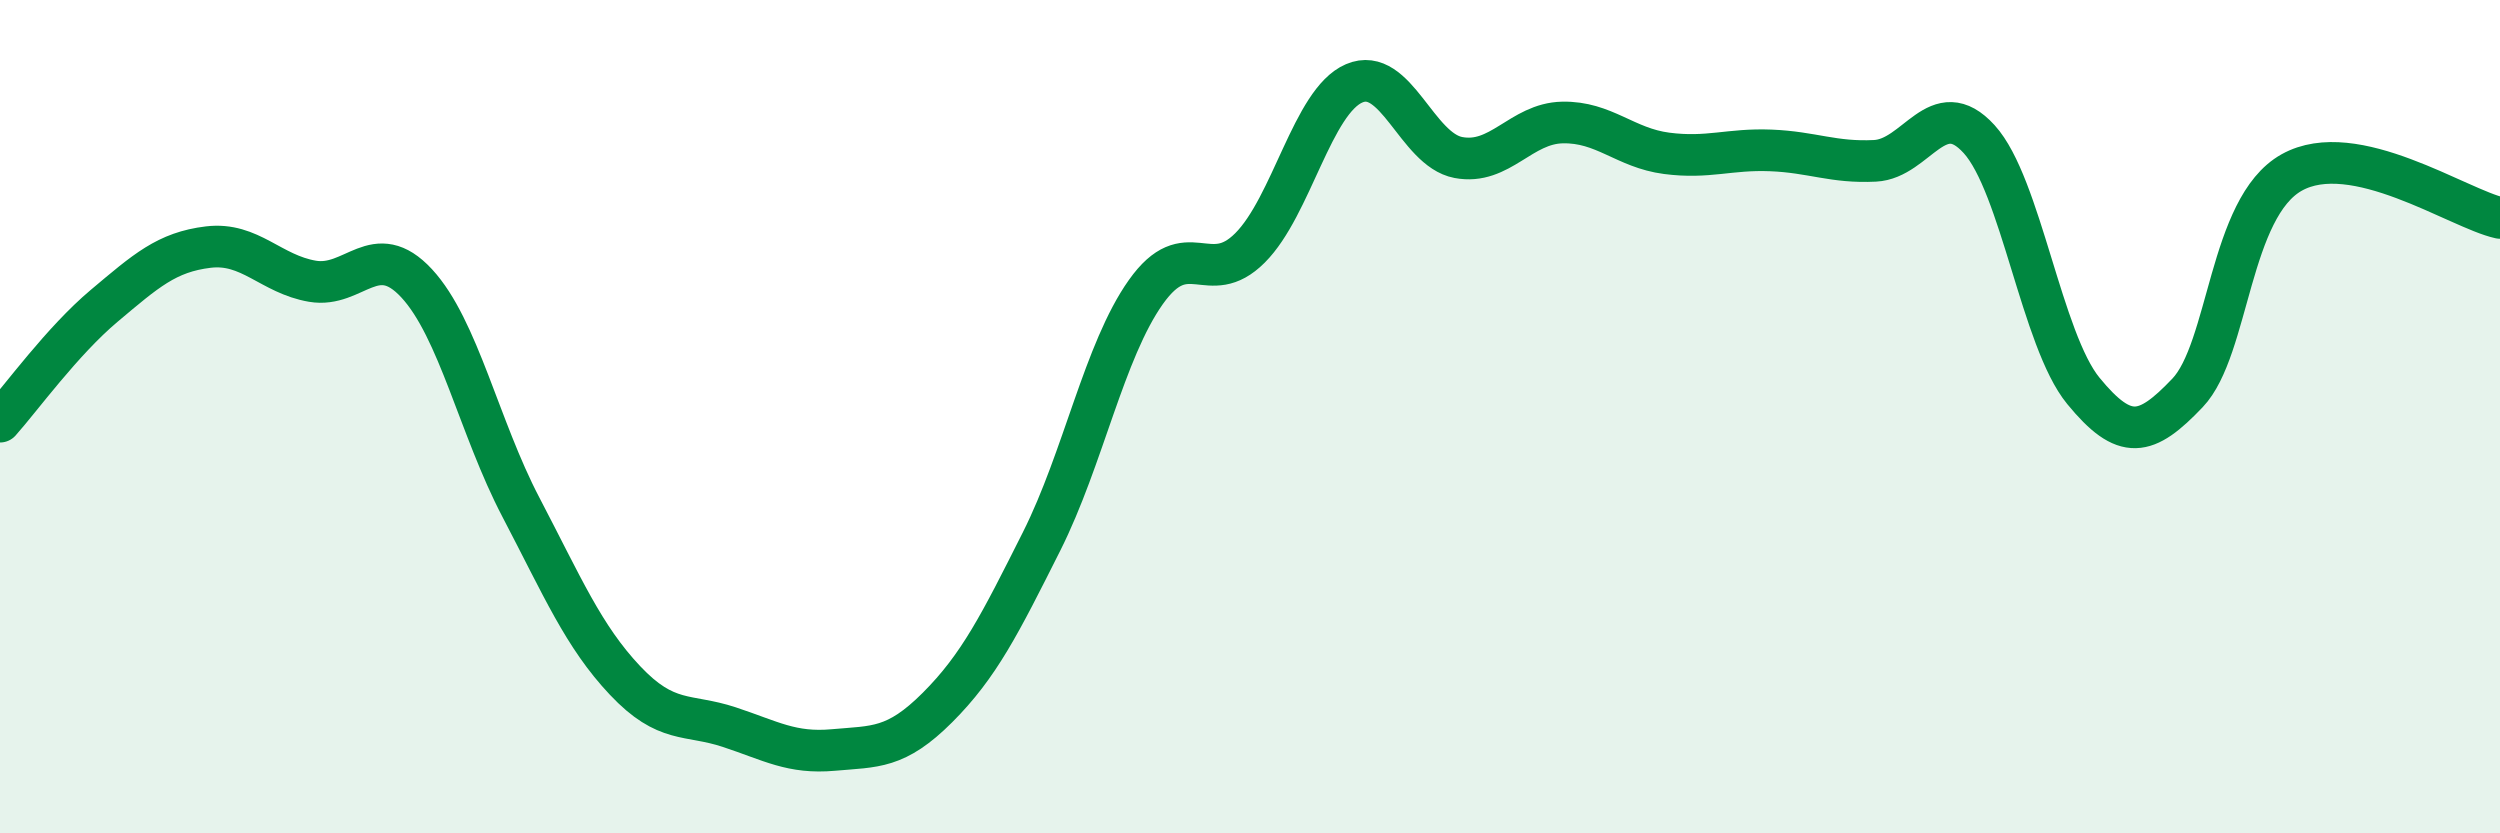 
    <svg width="60" height="20" viewBox="0 0 60 20" xmlns="http://www.w3.org/2000/svg">
      <path
        d="M 0,10.12 C 0.5,9.56 1.5,8.18 2.5,7.34 C 3.5,6.5 4,6.05 5,5.93 C 6,5.81 6.5,6.58 7.5,6.75 C 8.5,6.92 9,5.72 10,6.8 C 11,7.88 11.5,10.26 12.5,12.17 C 13.5,14.08 14,15.27 15,16.33 C 16,17.39 16.5,17.12 17.5,17.45 C 18.5,17.78 19,18.09 20,18 C 21,17.91 21.5,17.98 22.5,16.98 C 23.5,15.98 24,14.98 25,12.99 C 26,11 26.5,8.42 27.5,7.01 C 28.5,5.6 29,6.95 30,5.95 C 31,4.95 31.5,2.43 32.5,2 C 33.5,1.57 34,3.59 35,3.78 C 36,3.97 36.5,2.96 37.5,2.94 C 38.5,2.92 39,3.55 40,3.68 C 41,3.81 41.5,3.57 42.5,3.61 C 43.5,3.65 44,3.91 45,3.86 C 46,3.81 46.5,2.24 47.5,3.34 C 48.5,4.44 49,8.16 50,9.38 C 51,10.6 51.5,10.48 52.5,9.43 C 53.5,8.38 53.5,4.98 55,4.14 C 56.5,3.3 59,5.01 60,5.23L60 20L0 20Z"
        fill="#008740"
        opacity="0.1"
        stroke-linecap="round"
        stroke-linejoin="round"
      />
      <path
        d="M 0,10.12 C 0.5,9.56 1.5,8.18 2.5,7.34 C 3.5,6.5 4,6.05 5,5.93 C 6,5.81 6.5,6.58 7.5,6.75 C 8.5,6.92 9,5.72 10,6.8 C 11,7.88 11.5,10.26 12.5,12.17 C 13.5,14.08 14,15.27 15,16.33 C 16,17.39 16.5,17.12 17.5,17.45 C 18.5,17.78 19,18.09 20,18 C 21,17.91 21.5,17.98 22.5,16.98 C 23.5,15.98 24,14.98 25,12.99 C 26,11 26.5,8.42 27.5,7.01 C 28.5,5.6 29,6.95 30,5.95 C 31,4.95 31.5,2.43 32.5,2 C 33.5,1.57 34,3.59 35,3.78 C 36,3.97 36.5,2.96 37.5,2.94 C 38.5,2.92 39,3.55 40,3.68 C 41,3.81 41.5,3.57 42.5,3.61 C 43.5,3.65 44,3.91 45,3.86 C 46,3.81 46.5,2.24 47.5,3.34 C 48.5,4.44 49,8.16 50,9.38 C 51,10.6 51.5,10.48 52.5,9.43 C 53.5,8.38 53.5,4.98 55,4.14 C 56.5,3.3 59,5.01 60,5.23"
        stroke="#008740"
        stroke-width="1"
        fill="none"
        stroke-linecap="round"
        stroke-linejoin="round"
      />
    </svg>
  